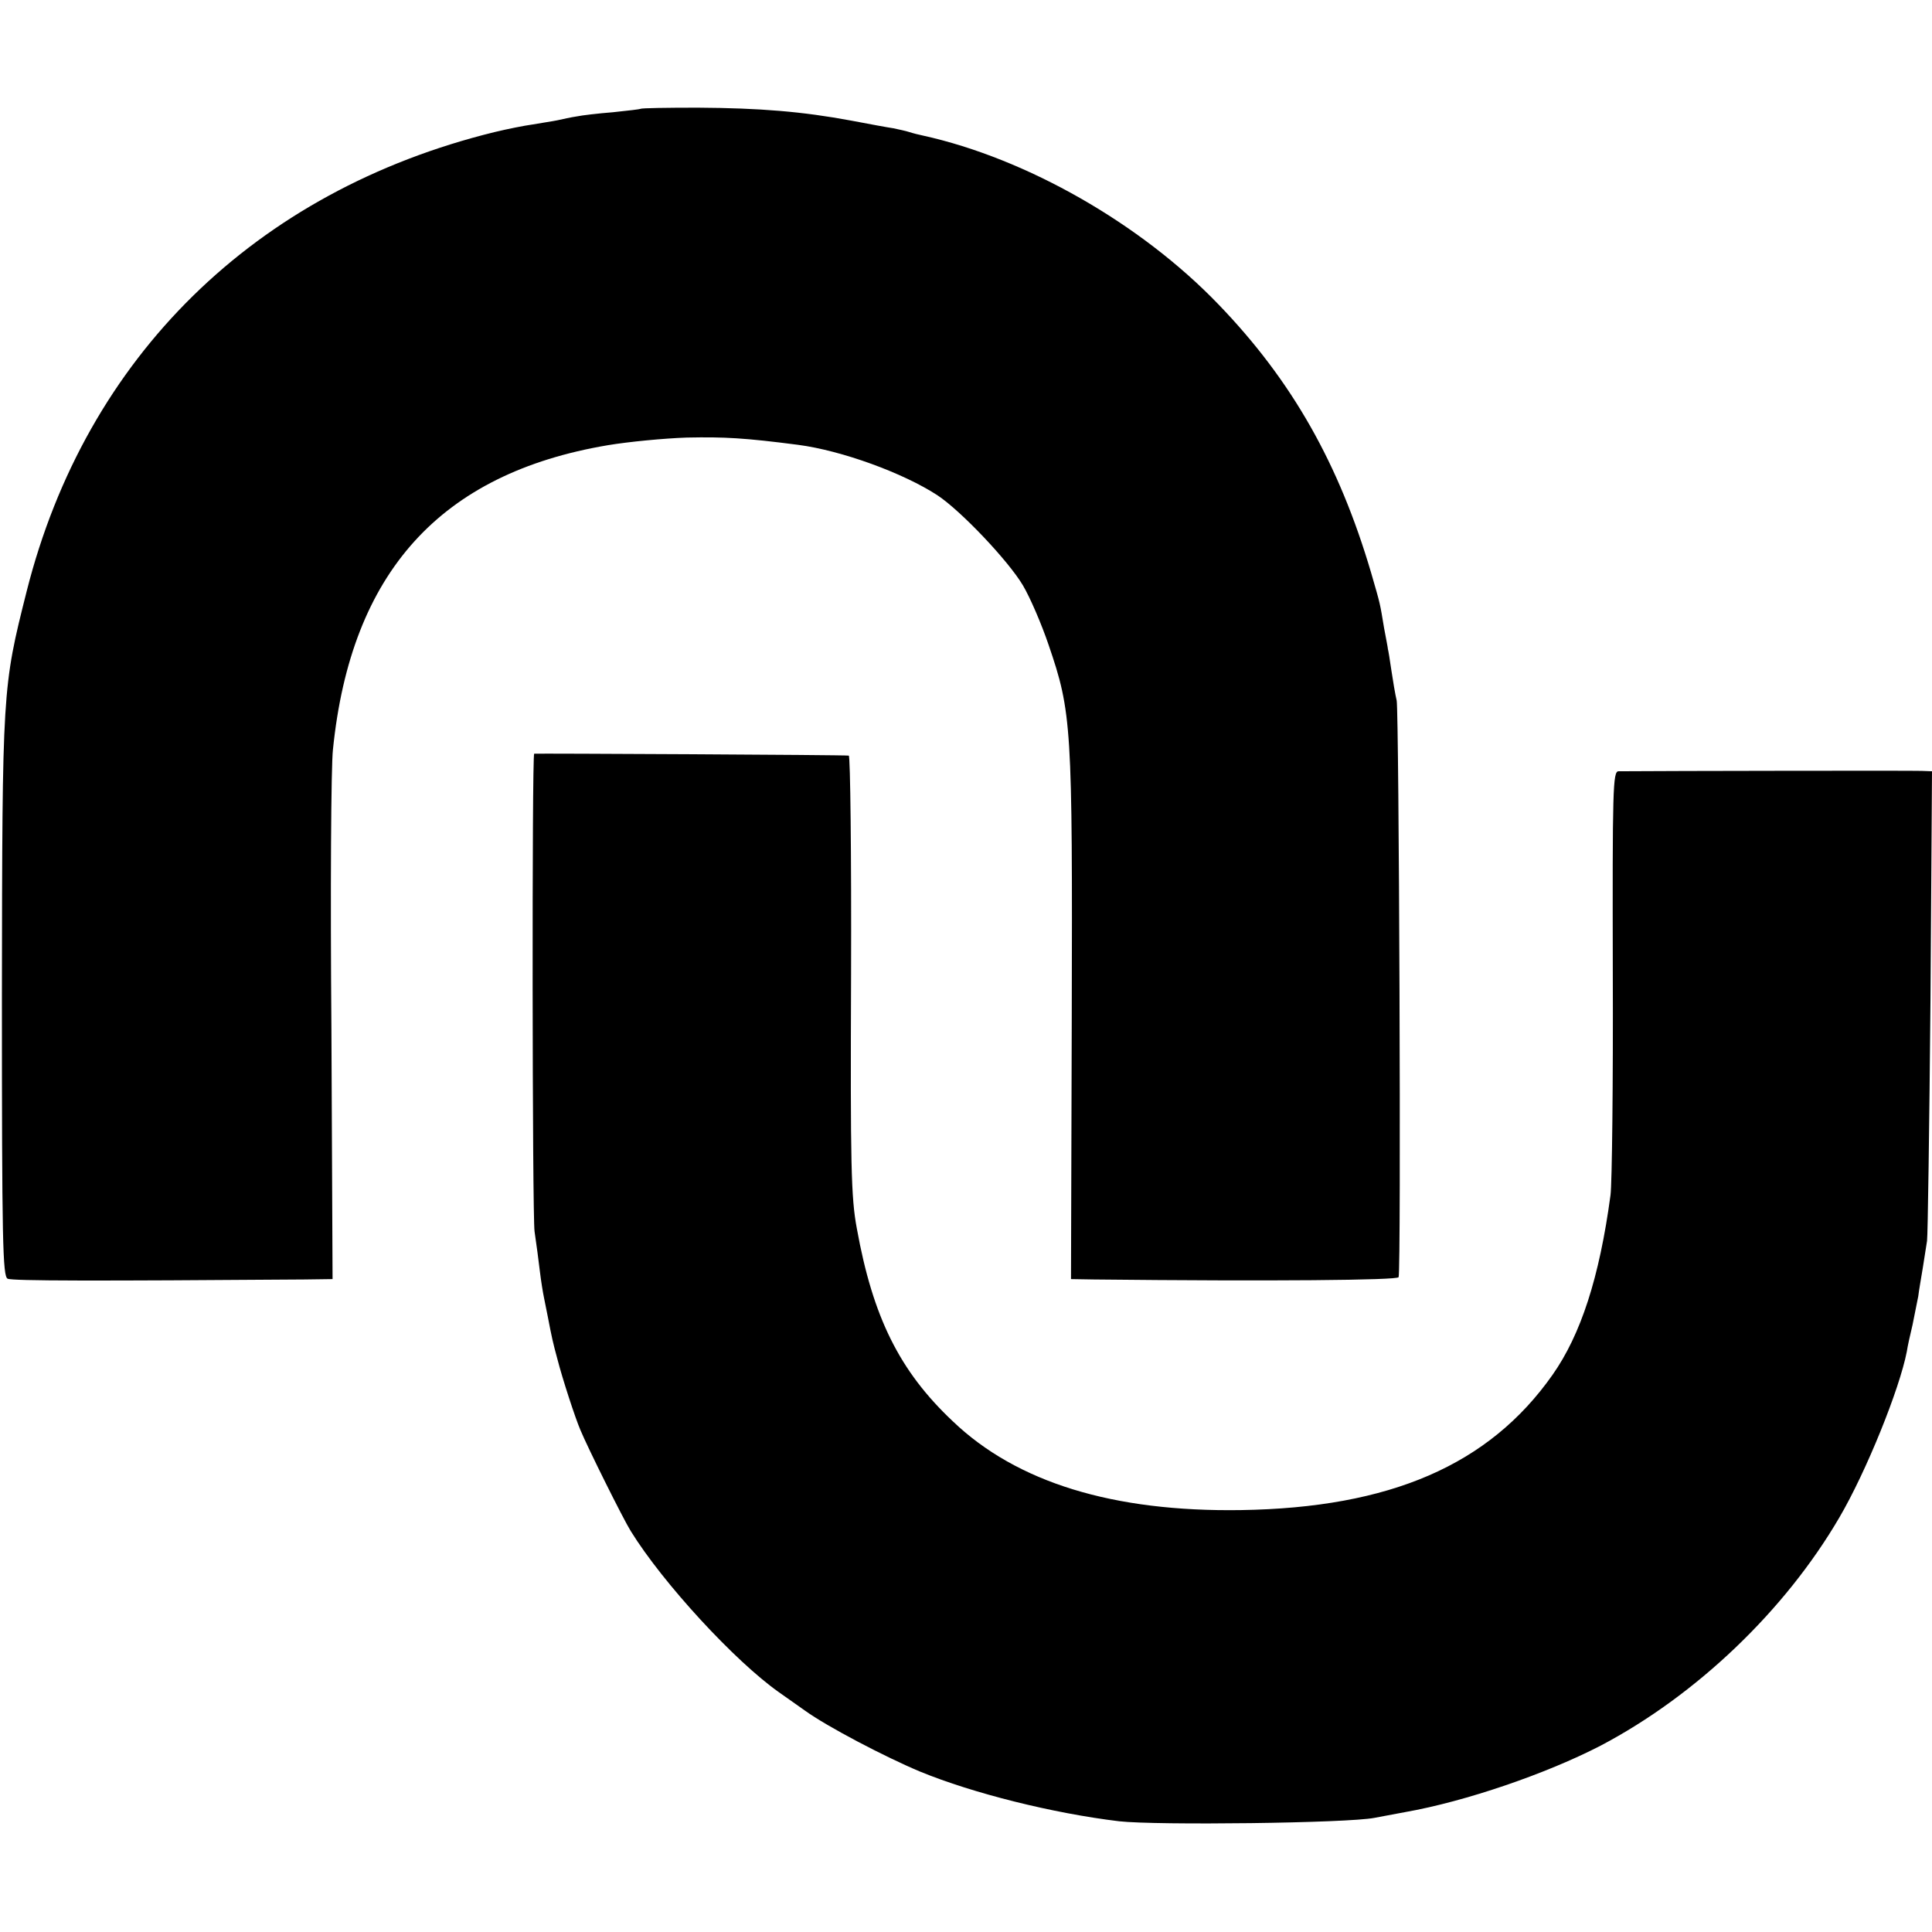 <?xml version="1.0" standalone="no"?>
<!DOCTYPE svg PUBLIC "-//W3C//DTD SVG 20010904//EN"
 "http://www.w3.org/TR/2001/REC-SVG-20010904/DTD/svg10.dtd">
<svg version="1.0" xmlns="http://www.w3.org/2000/svg"
 width="506pt" height="506pt" viewBox="0 0 506 506"
 preserveAspectRatio="xMidYMid meet">
<g transform="translate(0,506) scale(0.1,-0.1)"
fill="#000000" stroke="none">
<path d="M1678 4775 c-1 -1 -34 -5 -73 -9 -38 -3 -81 -8 -95 -11 -14 -2 -36
-7 -50 -10 -14 -3 -43 -7 -65 -11 -22 -3 -67 -12 -100 -20 -627 -154 -1070
-589 -1225 -1202 -64 -254 -64 -255 -65 -1060 0 -643 2 -735 15 -741 12 -6
233 -6 778 -2 l73 1 -3 654 c-3 360 -1 690 4 733 47 464 281 723 720 797 54 9
147 18 207 20 99 2 152 -1 291 -19 115 -15 276 -74 365 -132 62 -41 186 -172
224 -236 19 -32 49 -102 67 -155 61 -178 63 -212 61 -974 l-2 -688 60 -1 c468
-5 795 -2 798 6 7 18 1 1479 -5 1510 -4 17 -10 53 -14 80 -4 28 -8 52 -9 55 0
3 -5 28 -10 55 -11 66 -9 59 -34 145 -84 285 -207 503 -400 703 -203 211 -502
382 -774 442 -10 2 -26 6 -35 9 -9 3 -28 7 -42 10 -14 2 -63 11 -110 20 -129
24 -240 33 -402 34 -80 0 -148 -1 -150 -3z"/>
<path d="M1399 3086 c-6 -6 -5 -1207 1 -1251 5 -33 11 -80 14 -105 3 -25 8
-56 11 -70 3 -14 7 -36 10 -50 10 -52 13 -66 25 -110 13 -51 47 -155 60 -185
19 -46 112 -233 132 -265 84 -136 273 -341 388 -422 14 -10 44 -31 68 -48 58
-42 211 -122 302 -160 139 -57 347 -109 521 -130 98 -11 599 -5 669 9 30 6 66
12 80 15 159 28 371 101 512 174 251 132 483 354 625 597 71 121 158 337 177
435 2 14 9 45 15 70 5 25 12 59 15 75 2 17 8 50 12 75 4 25 9 56 11 70 2 14 6
296 9 628 l4 602 -27 1 c-21 1 -668 0 -794 -1 -15 0 -16 -47 -15 -527 1 -291
-2 -553 -6 -583 -29 -216 -78 -366 -152 -471 -166 -236 -425 -348 -816 -354
-334 -5 -587 72 -755 233 -139 131 -209 272 -251 505 -15 80 -17 165 -15 665
1 314 -2 573 -6 573 -10 2 -823 6 -824 5z"/>
</g>
</svg>

